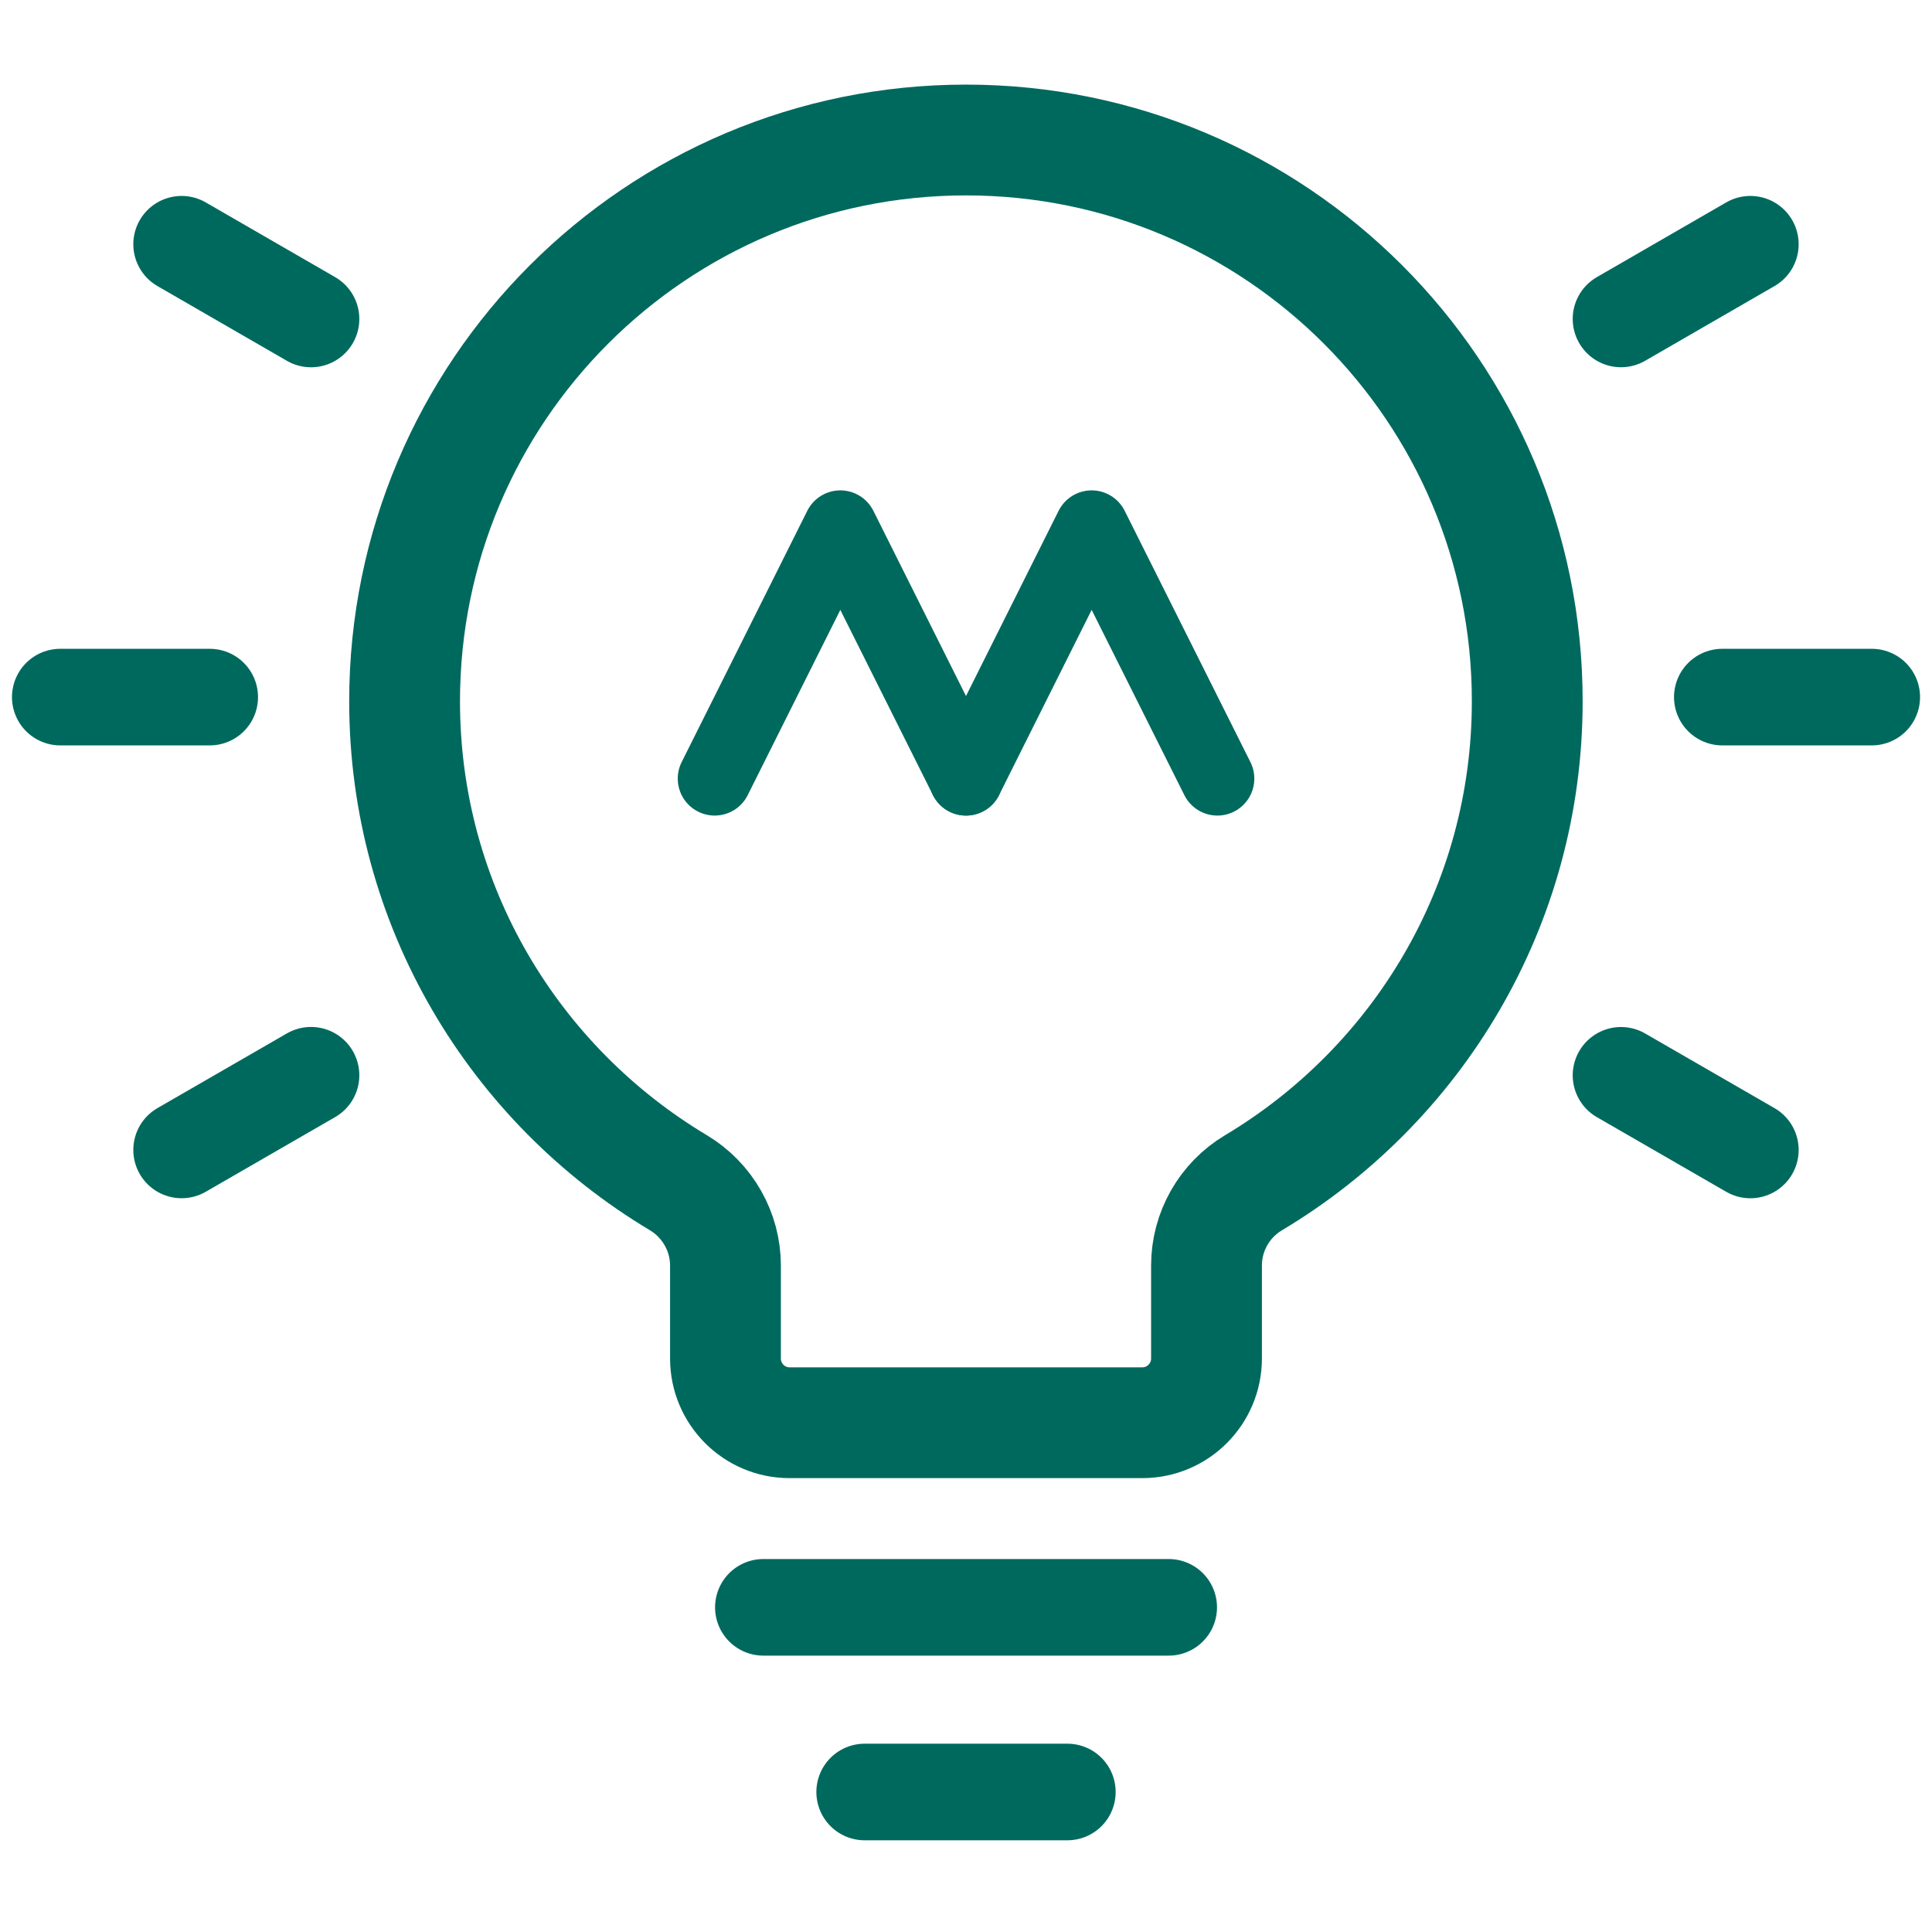 <?xml version="1.0" encoding="utf-8"?>
<!-- Generator: Adobe Illustrator 15.0.0, SVG Export Plug-In . SVG Version: 6.00 Build 0)  -->
<!DOCTYPE svg PUBLIC "-//W3C//DTD SVG 1.1//EN" "http://www.w3.org/Graphics/SVG/1.1/DTD/svg11.dtd">
<svg version="1.1" id="Layer_1" xmlns="http://www.w3.org/2000/svg" xmlns:xlink="http://www.w3.org/1999/xlink" x="0px" y="0px"
	 width="60px" height="60px" viewBox="0 0 60 60" enable-background="new 0 0 60 60" xml:space="preserve">
<g>
	
		<path fill="none" stroke="#00695E" stroke-width="3.441" stroke-linecap="round" stroke-linejoin="round" stroke-miterlimit="10" d="
		M30,4.348c-9.628,0-17.435,7.804-17.435,17.433c0,6.359,3.418,11.911,8.507,14.952c0.899,0.541,1.458,1.518,1.458,2.567v2.89
		c0,1.099,0.891,1.994,1.988,1.994h10.959c1.1,0,1.992-0.896,1.992-1.994V39.3c0-1.051,0.555-2.028,1.457-2.567
		c5.09-3.041,8.504-8.593,8.504-14.952C47.434,12.15,39.627,4.348,30,4.348z"/>
	<g>
		
			<polyline fill="none" stroke="#00695E" stroke-width="2.294" stroke-linecap="round" stroke-linejoin="round" stroke-miterlimit="10" points="
			30,24.181 33.902,16.376 37.807,24.181 		"/>
		
			<polyline fill="none" stroke="#00695E" stroke-width="2.294" stroke-linecap="round" stroke-linejoin="round" stroke-miterlimit="10" points="
			22.195,24.181 26.097,16.376 30,24.181 		"/>
	</g>
	
		<line fill="none" stroke="#00695E" stroke-width="3" stroke-linecap="round" stroke-linejoin="round" stroke-miterlimit="10" x1="23.707" y1="49.917" x2="36.295" y2="49.917"/>
	
		<line fill="none" stroke="#00695E" stroke-width="3" stroke-linecap="round" stroke-linejoin="round" stroke-miterlimit="10" x1="26.853" y1="55.652" x2="33.148" y2="55.652"/>
	<g>
		<g>
			
				<line fill="none" stroke="#00695E" stroke-width="3" stroke-linecap="round" stroke-linejoin="round" stroke-miterlimit="10" x1="53.488" y1="21.649" x2="58.129" y2="21.649"/>
			
				<line fill="none" stroke="#00695E" stroke-width="3" stroke-linecap="round" stroke-linejoin="round" stroke-miterlimit="10" x1="1.872" y1="21.649" x2="6.513" y2="21.649"/>
		</g>
		<g>
			
				<line fill="none" stroke="#00695E" stroke-width="3" stroke-linecap="round" stroke-linejoin="round" stroke-miterlimit="10" x1="50.342" y1="33.395" x2="54.359" y2="35.713"/>
			
				<line fill="none" stroke="#00695E" stroke-width="3" stroke-linecap="round" stroke-linejoin="round" stroke-miterlimit="10" x1="5.64" y1="7.585" x2="9.659" y2="9.906"/>
		</g>
		<g>
			
				<line fill="none" stroke="#00695E" stroke-width="3" stroke-linecap="round" stroke-linejoin="round" stroke-miterlimit="10" x1="50.342" y1="9.905" x2="54.359" y2="7.585"/>
			
				<line fill="none" stroke="#00695E" stroke-width="3" stroke-linecap="round" stroke-linejoin="round" stroke-miterlimit="10" x1="5.64" y1="35.712" x2="9.659" y2="33.393"/>
		</g>
	</g>
</g>
</svg>
